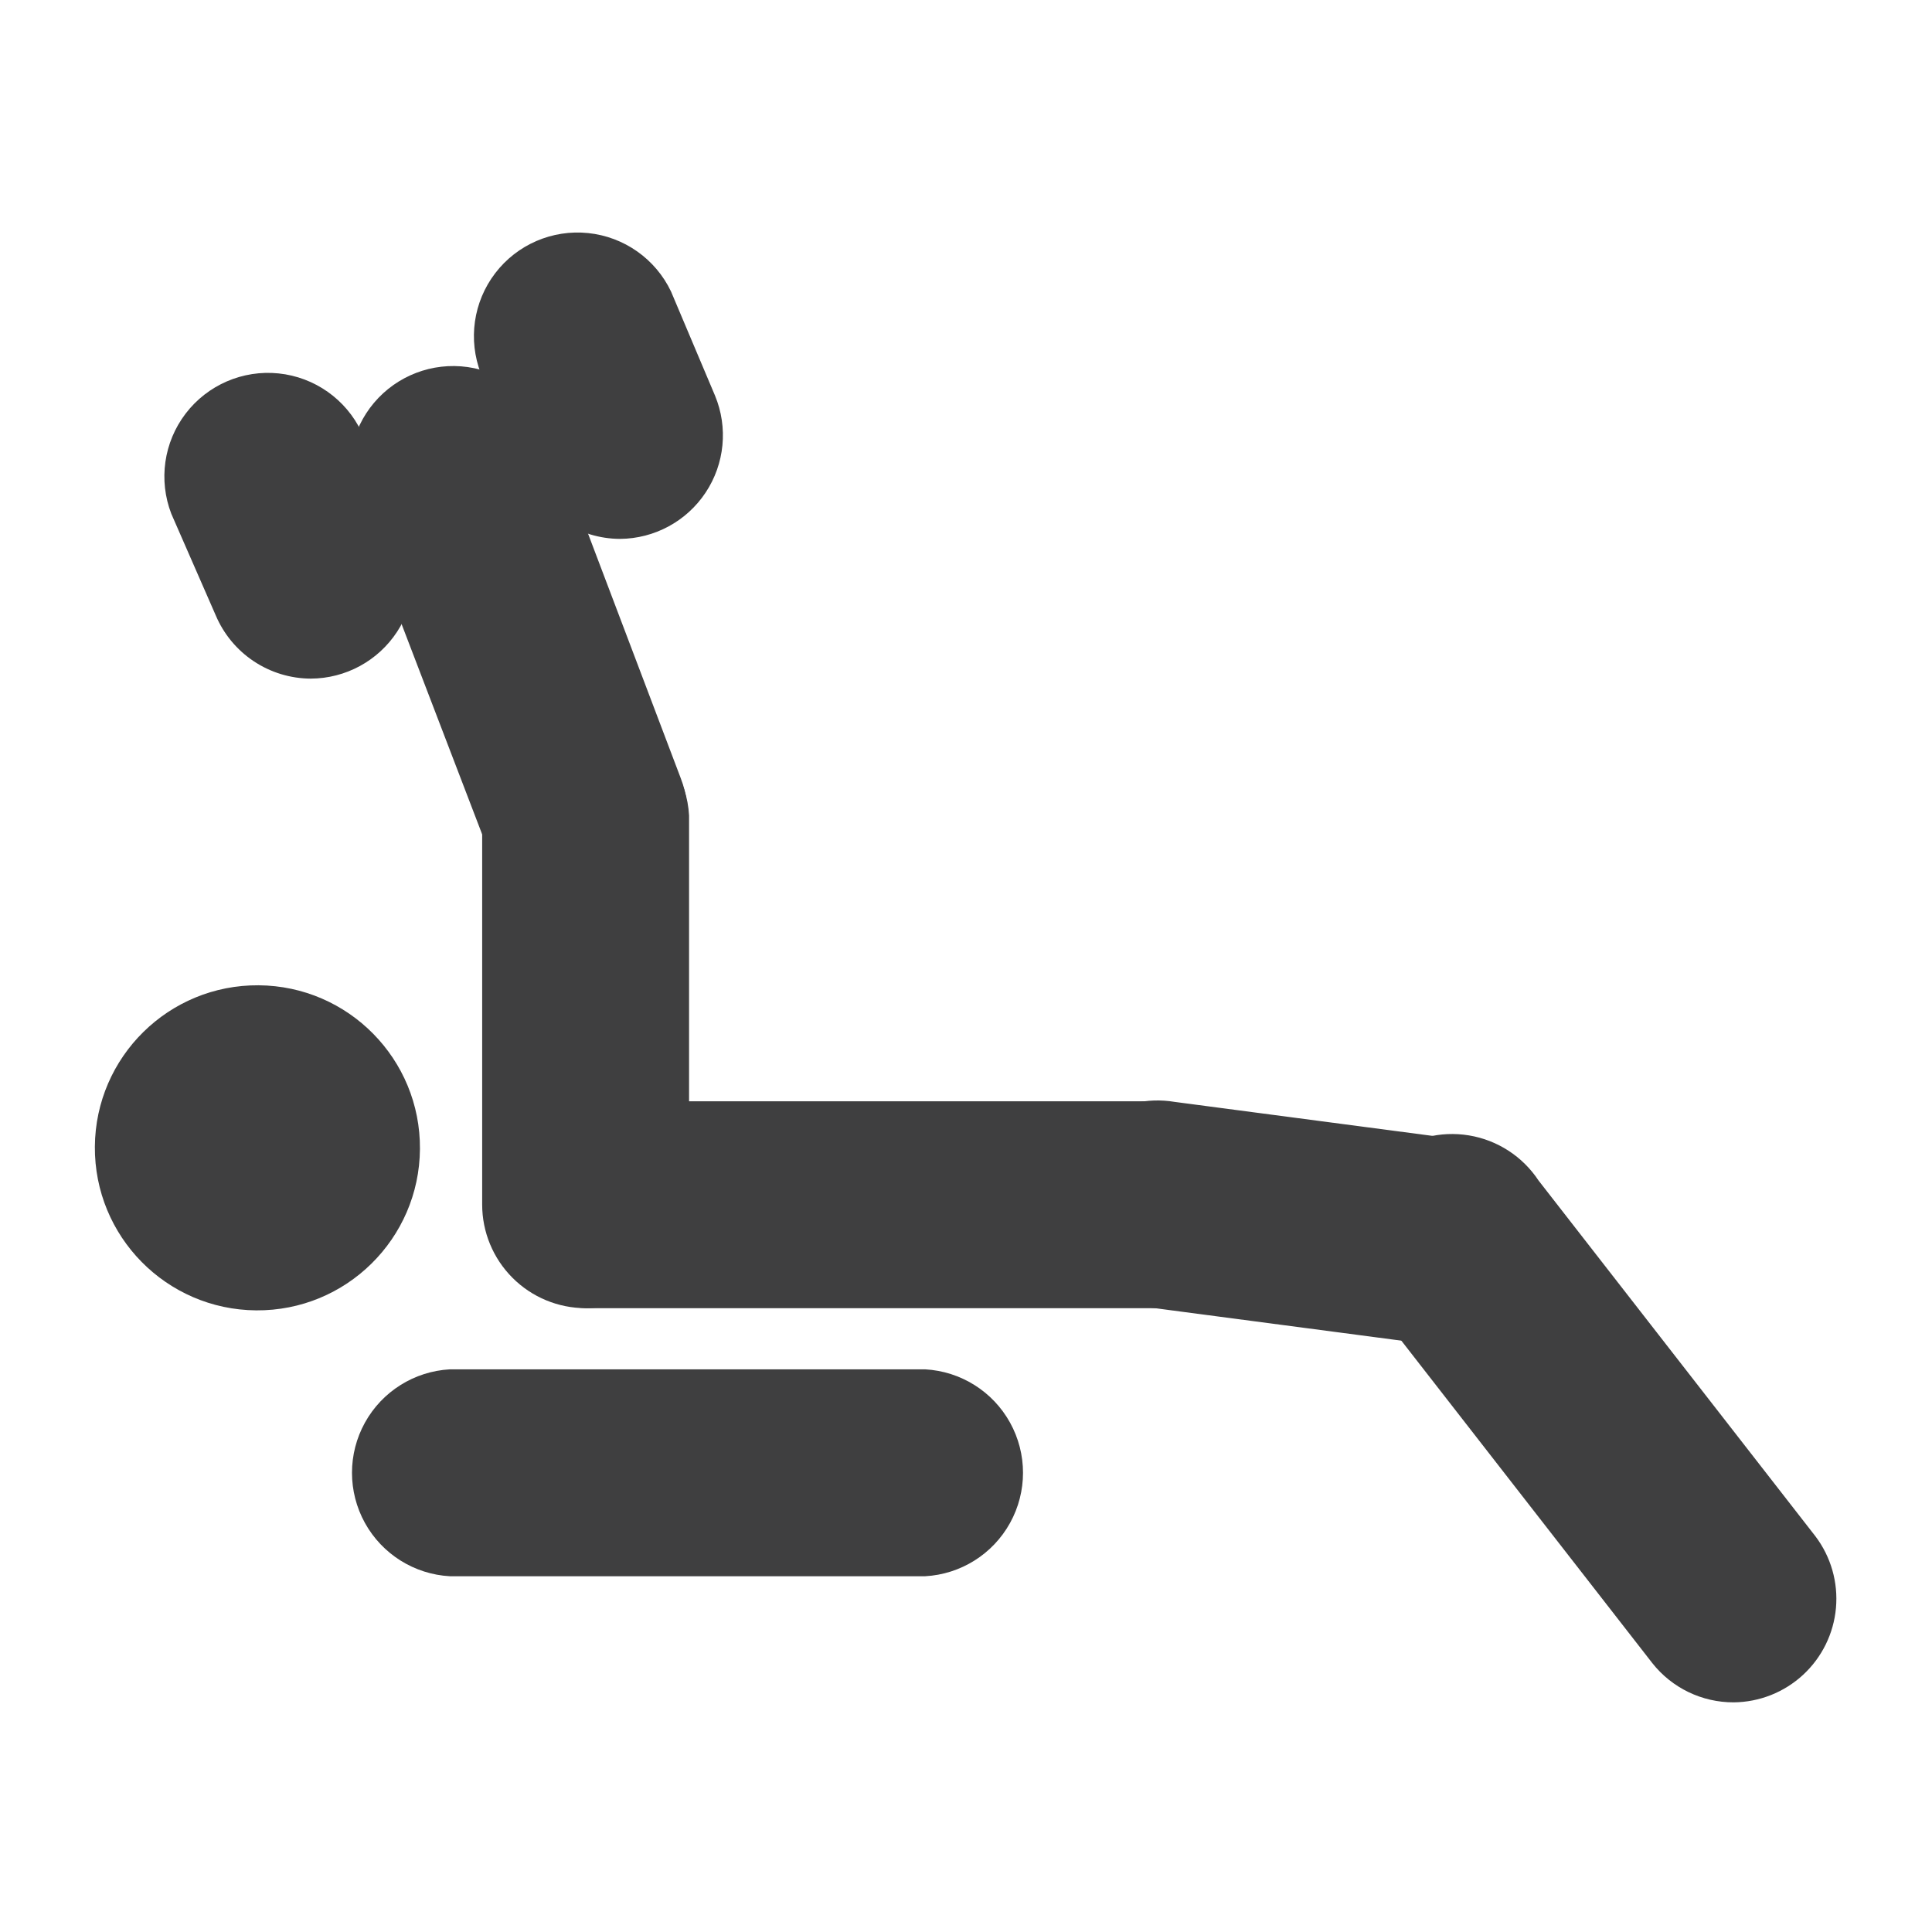 <?xml version="1.0" encoding="UTF-8"?>
<!-- Uploaded to: ICON Repo, www.iconrepo.com, Generator: ICON Repo Mixer Tools -->
<svg width="800px" height="800px" version="1.1" viewBox="144 144 512 512" xmlns="http://www.w3.org/2000/svg">
 <g fill="#3f3f40">
  <path d="m530.15 500.76h-3.609l-78.344-10.328c-7.426-0.695-14.25-4.383-18.902-10.215-4.652-5.828-6.731-13.301-5.762-20.695 0.973-7.394 4.906-14.078 10.906-18.512 6-4.434 13.543-6.234 20.895-4.992l78.344 10.328c8.883 1.652 16.383 7.57 20.059 15.82 3.676 8.254 3.059 17.785-1.652 25.496-4.711 7.707-12.91 12.605-21.934 13.098z"/>
  <path d="m308.3 286.81c-5.383-0.02-10.641-1.625-15.117-4.609-4.481-2.988-7.981-7.223-10.074-12.184l-11.672-27.039c-3.445-8.914-2.008-18.98 3.797-26.574 5.801-7.594 15.137-11.625 24.645-10.637 9.508 0.984 17.816 6.84 21.941 15.465l11.672 27.625c3.492 8.441 2.559 18.07-2.496 25.68-5.051 7.613-13.559 12.215-22.695 12.273z"/>
  <path d="m226.35 323.84c-5.383-0.023-10.641-1.625-15.117-4.613-4.481-2.984-7.981-7.219-10.074-12.18l-11.754-26.871c-3.445-8.914-2.012-18.98 3.793-26.574 5.805-7.594 15.141-11.625 24.648-10.641 9.504 0.984 17.816 6.844 21.938 15.469l11.672 27.039v-0.004c3.672 8.473 2.84 18.223-2.215 25.949-5.055 7.727-13.656 12.395-22.891 12.426z"/>
  <path d="m212.54 405.11c23.789 0.18 42.93 19.609 42.75 43.398-0.18 23.789-19.609 42.93-43.398 42.75-23.789-0.18-42.93-19.609-42.75-43.398 0.176-23.789 19.605-42.93 43.398-42.75"/>
  <path d="m451.72 490.68h-152.48c-9.438-0.523-17.938-5.859-22.512-14.125-4.574-8.27-4.574-18.309 0-26.578 4.574-8.27 13.074-13.605 22.512-14.129h152.48c9.434 0.523 17.938 5.859 22.512 14.129 4.57 8.27 4.57 18.309 0 26.578-4.574 8.266-13.078 13.602-22.512 14.125z"/>
  <path d="m389.17 561.72h-125.95c-9.434-0.523-17.938-5.859-22.512-14.129-4.57-8.27-4.57-18.309 0-26.574 4.574-8.27 13.078-13.605 22.512-14.129h125.95c9.434 0.523 17.938 5.859 22.508 14.129 4.574 8.266 4.574 18.305 0 26.574-4.57 8.27-13.074 13.605-22.508 14.129z"/>
  <path d="m299.24 490.68c-7.285 0-14.27-2.891-19.418-8.043-5.148-5.148-8.043-12.133-8.043-19.414v-103.11c0.523-9.434 5.859-17.938 14.129-22.512 8.27-4.57 18.309-4.57 26.578 0 8.266 4.574 13.605 13.078 14.125 22.512v103.11c0 7.269-2.879 14.238-8.012 19.387-5.133 5.144-12.094 8.047-19.359 8.07z"/>
  <path d="m299.24 387.57c-5.551-0.004-10.973-1.695-15.543-4.84-4.574-3.148-8.082-7.609-10.07-12.793l-35.684-93.121c-2.875-8.996-0.922-18.84 5.168-26.062 6.094-7.219 15.469-10.797 24.82-9.48 9.355 1.32 17.375 7.356 21.23 15.98l35.266 93.035c3.207 8.367 2.133 17.773-2.887 25.199-5.016 7.426-13.344 11.938-22.301 12.082z"/>
  <path d="m603.45 595.14c-8.41 0.027-16.367-3.809-21.578-10.41l-73.391-94.297c-5.137-5.664-7.68-13.215-7.016-20.832 0.664-7.617 4.473-14.613 10.512-19.305 6.039-4.688 13.758-6.648 21.305-5.406 7.543 1.242 14.227 5.574 18.445 11.953l73.387 94.297c4.106 5.438 6.043 12.211 5.434 18.996-0.609 6.789-3.719 13.105-8.727 17.727-5.008 4.621-11.559 7.215-18.371 7.277z"/>
 </g>
</svg>